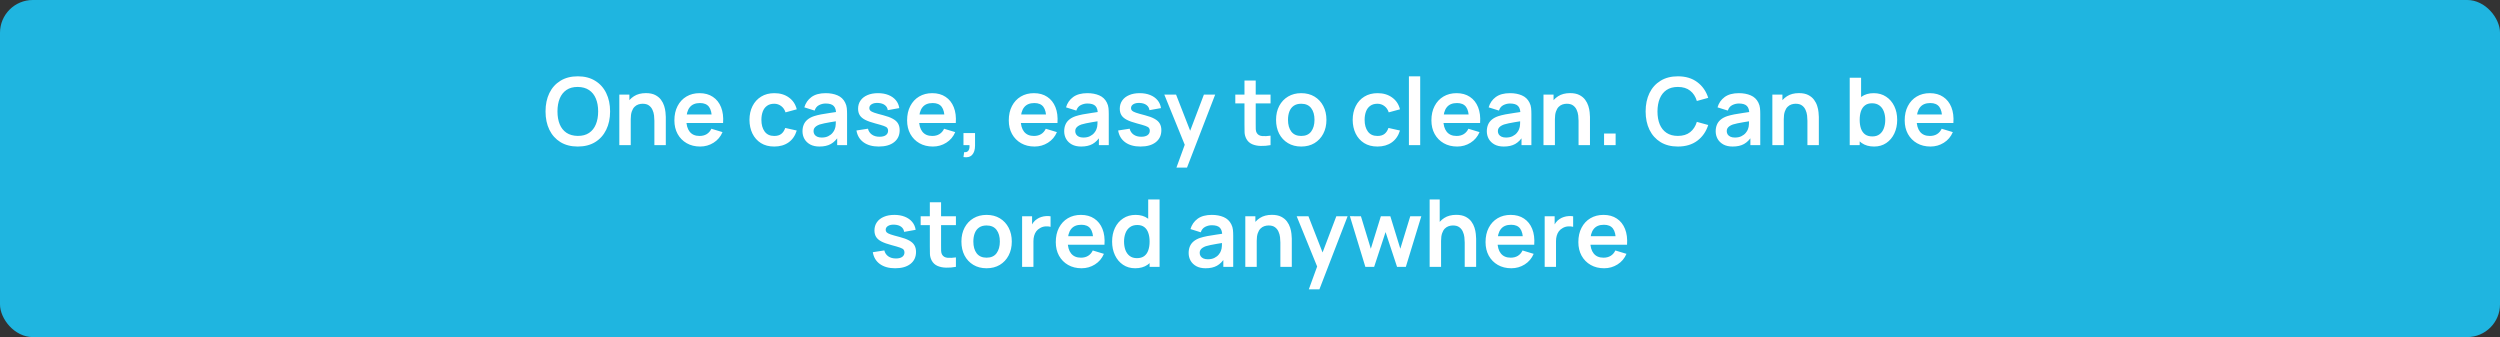 <?xml version="1.0" encoding="UTF-8"?> <svg xmlns="http://www.w3.org/2000/svg" width="534" height="72" viewBox="0 0 534 72" fill="none"><rect x="0" y="0" width="534" height="72" fill="#333333" stroke="none"/><rect width="534" height="72" rx="7" fill="#1FB5E0"></rect><path d="M123.416 31.3C121.976 31.3 120.742 30.987 119.716 30.36C118.689 29.727 117.899 28.847 117.346 27.72C116.799 26.593 116.526 25.287 116.526 23.8C116.526 22.313 116.799 21.007 117.346 19.88C117.899 18.753 118.689 17.877 119.716 17.25C120.742 16.617 121.976 16.3 123.416 16.3C124.856 16.3 126.089 16.617 127.116 17.25C128.149 17.877 128.939 18.753 129.486 19.88C130.039 21.007 130.316 22.313 130.316 23.8C130.316 25.287 130.039 26.593 129.486 27.72C128.939 28.847 128.149 29.727 127.116 30.36C126.089 30.987 124.856 31.3 123.416 31.3ZM123.416 29.03C124.382 29.037 125.186 28.823 125.826 28.39C126.472 27.957 126.956 27.347 127.276 26.56C127.602 25.773 127.766 24.853 127.766 23.8C127.766 22.747 127.602 21.833 127.276 21.06C126.956 20.28 126.472 19.673 125.826 19.24C125.186 18.807 124.382 18.583 123.416 18.57C122.449 18.563 121.646 18.777 121.006 19.21C120.366 19.643 119.882 20.253 119.556 21.04C119.236 21.827 119.076 22.747 119.076 23.8C119.076 24.853 119.236 25.77 119.556 26.55C119.876 27.323 120.356 27.927 120.996 28.36C121.642 28.793 122.449 29.017 123.416 29.03ZM139.776 31V25.8C139.776 25.46 139.753 25.083 139.706 24.67C139.66 24.257 139.55 23.86 139.376 23.48C139.21 23.093 138.956 22.777 138.616 22.53C138.283 22.283 137.83 22.16 137.256 22.16C136.95 22.16 136.646 22.21 136.346 22.31C136.046 22.41 135.773 22.583 135.526 22.83C135.286 23.07 135.093 23.403 134.946 23.83C134.8 24.25 134.726 24.79 134.726 25.45L133.296 24.84C133.296 23.92 133.473 23.087 133.826 22.34C134.186 21.593 134.713 21 135.406 20.56C136.1 20.113 136.953 19.89 137.966 19.89C138.766 19.89 139.426 20.023 139.946 20.29C140.466 20.557 140.88 20.897 141.186 21.31C141.493 21.723 141.72 22.163 141.866 22.63C142.013 23.097 142.106 23.54 142.146 23.96C142.193 24.373 142.216 24.71 142.216 24.97V31H139.776ZM132.286 31V20.2H134.436V23.55H134.726V31H132.286ZM149.56 31.3C148.467 31.3 147.507 31.063 146.68 30.59C145.853 30.117 145.207 29.46 144.74 28.62C144.28 27.78 144.05 26.813 144.05 25.72C144.05 24.54 144.277 23.517 144.73 22.65C145.183 21.777 145.813 21.1 146.62 20.62C147.427 20.14 148.36 19.9 149.42 19.9C150.54 19.9 151.49 20.163 152.27 20.69C153.057 21.21 153.64 21.947 154.02 22.9C154.4 23.853 154.543 24.977 154.45 26.27H152.06V25.39C152.053 24.217 151.847 23.36 151.44 22.82C151.033 22.28 150.393 22.01 149.52 22.01C148.533 22.01 147.8 22.317 147.32 22.93C146.84 23.537 146.6 24.427 146.6 25.6C146.6 26.693 146.84 27.54 147.32 28.14C147.8 28.74 148.5 29.04 149.42 29.04C150.013 29.04 150.523 28.91 150.95 28.65C151.383 28.383 151.717 28 151.95 27.5L154.33 28.22C153.917 29.193 153.277 29.95 152.41 30.49C151.55 31.03 150.6 31.3 149.56 31.3ZM145.84 26.27V24.45H153.27V26.27H145.84ZM165.375 31.3C164.262 31.3 163.312 31.053 162.525 30.56C161.738 30.06 161.135 29.38 160.715 28.52C160.302 27.66 160.092 26.687 160.085 25.6C160.092 24.493 160.308 23.513 160.735 22.66C161.168 21.8 161.782 21.127 162.575 20.64C163.368 20.147 164.312 19.9 165.405 19.9C166.632 19.9 167.668 20.21 168.515 20.83C169.368 21.443 169.925 22.283 170.185 23.35L167.785 24C167.598 23.42 167.288 22.97 166.855 22.65C166.422 22.323 165.928 22.16 165.375 22.16C164.748 22.16 164.232 22.31 163.825 22.61C163.418 22.903 163.118 23.31 162.925 23.83C162.732 24.35 162.635 24.94 162.635 25.6C162.635 26.627 162.865 27.457 163.325 28.09C163.785 28.723 164.468 29.04 165.375 29.04C166.015 29.04 166.518 28.893 166.885 28.6C167.258 28.307 167.538 27.883 167.725 27.33L170.185 27.88C169.852 28.98 169.268 29.827 168.435 30.42C167.602 31.007 166.582 31.3 165.375 31.3ZM175.033 31.3C174.253 31.3 173.593 31.153 173.053 30.86C172.513 30.56 172.103 30.163 171.823 29.67C171.55 29.177 171.413 28.633 171.413 28.04C171.413 27.52 171.5 27.053 171.673 26.64C171.847 26.22 172.113 25.86 172.473 25.56C172.833 25.253 173.3 25.003 173.873 24.81C174.307 24.67 174.813 24.543 175.393 24.43C175.98 24.317 176.613 24.213 177.293 24.12C177.98 24.02 178.697 23.913 179.443 23.8L178.583 24.29C178.59 23.543 178.423 22.993 178.083 22.64C177.743 22.287 177.17 22.11 176.363 22.11C175.877 22.11 175.407 22.223 174.953 22.45C174.5 22.677 174.183 23.067 174.003 23.62L171.803 22.93C172.07 22.017 172.577 21.283 173.323 20.73C174.077 20.177 175.09 19.9 176.363 19.9C177.323 19.9 178.167 20.057 178.893 20.37C179.627 20.683 180.17 21.197 180.523 21.91C180.717 22.29 180.833 22.68 180.873 23.08C180.913 23.473 180.933 23.903 180.933 24.37V31H178.823V28.66L179.173 29.04C178.687 29.82 178.117 30.393 177.463 30.76C176.817 31.12 176.007 31.3 175.033 31.3ZM175.513 29.38C176.06 29.38 176.527 29.283 176.913 29.09C177.3 28.897 177.607 28.66 177.833 28.38C178.067 28.1 178.223 27.837 178.303 27.59C178.43 27.283 178.5 26.933 178.513 26.54C178.533 26.14 178.543 25.817 178.543 25.57L179.283 25.79C178.557 25.903 177.933 26.003 177.413 26.09C176.893 26.177 176.447 26.26 176.073 26.34C175.7 26.413 175.37 26.497 175.083 26.59C174.803 26.69 174.567 26.807 174.373 26.94C174.18 27.073 174.03 27.227 173.923 27.4C173.823 27.573 173.773 27.777 173.773 28.01C173.773 28.277 173.84 28.513 173.973 28.72C174.107 28.92 174.3 29.08 174.553 29.2C174.813 29.32 175.133 29.38 175.513 29.38ZM187.707 31.3C186.373 31.3 185.29 31 184.457 30.4C183.623 29.8 183.117 28.957 182.937 27.87L185.397 27.49C185.523 28.023 185.803 28.443 186.237 28.75C186.67 29.057 187.217 29.21 187.877 29.21C188.457 29.21 188.903 29.097 189.217 28.87C189.537 28.637 189.697 28.32 189.697 27.92C189.697 27.673 189.637 27.477 189.517 27.33C189.403 27.177 189.15 27.03 188.757 26.89C188.363 26.75 187.76 26.573 186.947 26.36C186.04 26.12 185.32 25.863 184.787 25.59C184.253 25.31 183.87 24.98 183.637 24.6C183.403 24.22 183.287 23.76 183.287 23.22C183.287 22.547 183.463 21.96 183.817 21.46C184.17 20.96 184.663 20.577 185.297 20.31C185.93 20.037 186.677 19.9 187.537 19.9C188.377 19.9 189.12 20.03 189.767 20.29C190.42 20.55 190.947 20.92 191.347 21.4C191.747 21.88 191.993 22.443 192.087 23.09L189.627 23.53C189.567 23.07 189.357 22.707 188.997 22.44C188.643 22.173 188.17 22.023 187.577 21.99C187.01 21.957 186.553 22.043 186.207 22.25C185.86 22.45 185.687 22.733 185.687 23.1C185.687 23.307 185.757 23.483 185.897 23.63C186.037 23.777 186.317 23.923 186.737 24.07C187.163 24.217 187.797 24.397 188.637 24.61C189.497 24.83 190.183 25.083 190.697 25.37C191.217 25.65 191.59 25.987 191.817 26.38C192.05 26.773 192.167 27.25 192.167 27.81C192.167 28.897 191.77 29.75 190.977 30.37C190.19 30.99 189.1 31.3 187.707 31.3ZM199.267 31.3C198.174 31.3 197.214 31.063 196.387 30.59C195.56 30.117 194.914 29.46 194.447 28.62C193.987 27.78 193.757 26.813 193.757 25.72C193.757 24.54 193.984 23.517 194.437 22.65C194.89 21.777 195.52 21.1 196.327 20.62C197.134 20.14 198.067 19.9 199.127 19.9C200.247 19.9 201.197 20.163 201.977 20.69C202.764 21.21 203.347 21.947 203.727 22.9C204.107 23.853 204.25 24.977 204.157 26.27H201.767V25.39C201.76 24.217 201.554 23.36 201.147 22.82C200.74 22.28 200.1 22.01 199.227 22.01C198.24 22.01 197.507 22.317 197.027 22.93C196.547 23.537 196.307 24.427 196.307 25.6C196.307 26.693 196.547 27.54 197.027 28.14C197.507 28.74 198.207 29.04 199.127 29.04C199.72 29.04 200.23 28.91 200.657 28.65C201.09 28.383 201.424 28 201.657 27.5L204.037 28.22C203.624 29.193 202.984 29.95 202.117 30.49C201.257 31.03 200.307 31.3 199.267 31.3ZM195.547 26.27V24.45H202.977V26.27H195.547ZM205.798 33.55L205.938 32.51C206.244 32.537 206.488 32.483 206.668 32.35C206.848 32.223 206.968 32.04 207.028 31.8C207.094 31.567 207.111 31.3 207.078 31H205.798V28.43H208.268V31.1C208.268 31.973 208.061 32.633 207.648 33.08C207.234 33.527 206.618 33.683 205.798 33.55ZM220.986 31.3C219.892 31.3 218.932 31.063 218.106 30.59C217.279 30.117 216.632 29.46 216.166 28.62C215.706 27.78 215.476 26.813 215.476 25.72C215.476 24.54 215.702 23.517 216.156 22.65C216.609 21.777 217.239 21.1 218.046 20.62C218.852 20.14 219.786 19.9 220.846 19.9C221.966 19.9 222.916 20.163 223.696 20.69C224.482 21.21 225.066 21.947 225.446 22.9C225.826 23.853 225.969 24.977 225.876 26.27H223.486V25.39C223.479 24.217 223.272 23.36 222.866 22.82C222.459 22.28 221.819 22.01 220.946 22.01C219.959 22.01 219.226 22.317 218.746 22.93C218.266 23.537 218.026 24.427 218.026 25.6C218.026 26.693 218.266 27.54 218.746 28.14C219.226 28.74 219.926 29.04 220.846 29.04C221.439 29.04 221.949 28.91 222.376 28.65C222.809 28.383 223.142 28 223.376 27.5L225.756 28.22C225.342 29.193 224.702 29.95 223.836 30.49C222.976 31.03 222.026 31.3 220.986 31.3ZM217.266 26.27V24.45H224.696V26.27H217.266ZM230.932 31.3C230.152 31.3 229.492 31.153 228.952 30.86C228.412 30.56 228.002 30.163 227.722 29.67C227.448 29.177 227.312 28.633 227.312 28.04C227.312 27.52 227.398 27.053 227.572 26.64C227.745 26.22 228.012 25.86 228.372 25.56C228.732 25.253 229.198 25.003 229.772 24.81C230.205 24.67 230.712 24.543 231.292 24.43C231.878 24.317 232.512 24.213 233.192 24.12C233.878 24.02 234.595 23.913 235.342 23.8L234.482 24.29C234.488 23.543 234.322 22.993 233.982 22.64C233.642 22.287 233.068 22.11 232.262 22.11C231.775 22.11 231.305 22.223 230.852 22.45C230.398 22.677 230.082 23.067 229.902 23.62L227.702 22.93C227.968 22.017 228.475 21.283 229.222 20.73C229.975 20.177 230.988 19.9 232.262 19.9C233.222 19.9 234.065 20.057 234.792 20.37C235.525 20.683 236.068 21.197 236.422 21.91C236.615 22.29 236.732 22.68 236.772 23.08C236.812 23.473 236.832 23.903 236.832 24.37V31H234.722V28.66L235.072 29.04C234.585 29.82 234.015 30.393 233.362 30.76C232.715 31.12 231.905 31.3 230.932 31.3ZM231.412 29.38C231.958 29.38 232.425 29.283 232.812 29.09C233.198 28.897 233.505 28.66 233.732 28.38C233.965 28.1 234.122 27.837 234.202 27.59C234.328 27.283 234.398 26.933 234.412 26.54C234.432 26.14 234.442 25.817 234.442 25.57L235.182 25.79C234.455 25.903 233.832 26.003 233.312 26.09C232.792 26.177 232.345 26.26 231.972 26.34C231.598 26.413 231.268 26.497 230.982 26.59C230.702 26.69 230.465 26.807 230.272 26.94C230.078 27.073 229.928 27.227 229.822 27.4C229.722 27.573 229.672 27.777 229.672 28.01C229.672 28.277 229.738 28.513 229.872 28.72C230.005 28.92 230.198 29.08 230.452 29.2C230.712 29.32 231.032 29.38 231.412 29.38ZM243.605 31.3C242.272 31.3 241.188 31 240.355 30.4C239.522 29.8 239.015 28.957 238.835 27.87L241.295 27.49C241.422 28.023 241.702 28.443 242.135 28.75C242.568 29.057 243.115 29.21 243.775 29.21C244.355 29.21 244.802 29.097 245.115 28.87C245.435 28.637 245.595 28.32 245.595 27.92C245.595 27.673 245.535 27.477 245.415 27.33C245.302 27.177 245.048 27.03 244.655 26.89C244.262 26.75 243.658 26.573 242.845 26.36C241.938 26.12 241.218 25.863 240.685 25.59C240.152 25.31 239.768 24.98 239.535 24.6C239.302 24.22 239.185 23.76 239.185 23.22C239.185 22.547 239.362 21.96 239.715 21.46C240.068 20.96 240.562 20.577 241.195 20.31C241.828 20.037 242.575 19.9 243.435 19.9C244.275 19.9 245.018 20.03 245.665 20.29C246.318 20.55 246.845 20.92 247.245 21.4C247.645 21.88 247.892 22.443 247.985 23.09L245.525 23.53C245.465 23.07 245.255 22.707 244.895 22.44C244.542 22.173 244.068 22.023 243.475 21.99C242.908 21.957 242.452 22.043 242.105 22.25C241.758 22.45 241.585 22.733 241.585 23.1C241.585 23.307 241.655 23.483 241.795 23.63C241.935 23.777 242.215 23.923 242.635 24.07C243.062 24.217 243.695 24.397 244.535 24.61C245.395 24.83 246.082 25.083 246.595 25.37C247.115 25.65 247.488 25.987 247.715 26.38C247.948 26.773 248.065 27.25 248.065 27.81C248.065 28.897 247.668 29.75 246.875 30.37C246.088 30.99 244.998 31.3 243.605 31.3ZM251.285 35.8L253.365 30.09L253.405 31.77L248.695 20.2H251.205L254.545 28.76H253.905L257.155 20.2H259.565L253.545 35.8H251.285ZM271.39 31C270.677 31.133 269.977 31.19 269.29 31.17C268.61 31.157 268 31.033 267.46 30.8C266.92 30.56 266.51 30.183 266.23 29.67C265.983 29.203 265.853 28.727 265.84 28.24C265.827 27.753 265.82 27.203 265.82 26.59V17.2H268.22V26.45C268.22 26.883 268.223 27.263 268.23 27.59C268.243 27.917 268.313 28.183 268.44 28.39C268.68 28.79 269.063 29.013 269.59 29.06C270.117 29.107 270.717 29.08 271.39 28.98V31ZM263.86 22.09V20.2H271.39V22.09H263.86ZM277.936 31.3C276.856 31.3 275.912 31.057 275.106 30.57C274.299 30.083 273.672 29.413 273.226 28.56C272.786 27.7 272.566 26.713 272.566 25.6C272.566 24.467 272.792 23.473 273.246 22.62C273.699 21.767 274.329 21.1 275.136 20.62C275.942 20.14 276.876 19.9 277.936 19.9C279.022 19.9 279.969 20.143 280.776 20.63C281.582 21.117 282.209 21.79 282.656 22.65C283.102 23.503 283.326 24.487 283.326 25.6C283.326 26.72 283.099 27.71 282.646 28.57C282.199 29.423 281.572 30.093 280.766 30.58C279.959 31.06 279.016 31.3 277.936 31.3ZM277.936 29.04C278.896 29.04 279.609 28.72 280.076 28.08C280.542 27.44 280.776 26.613 280.776 25.6C280.776 24.553 280.539 23.72 280.066 23.1C279.592 22.473 278.882 22.16 277.936 22.16C277.289 22.16 276.756 22.307 276.336 22.6C275.922 22.887 275.616 23.29 275.416 23.81C275.216 24.323 275.116 24.92 275.116 25.6C275.116 26.647 275.352 27.483 275.826 28.11C276.306 28.73 277.009 29.04 277.936 29.04ZM294.223 31.3C293.109 31.3 292.159 31.053 291.373 30.56C290.586 30.06 289.983 29.38 289.563 28.52C289.149 27.66 288.939 26.687 288.933 25.6C288.939 24.493 289.156 23.513 289.583 22.66C290.016 21.8 290.629 21.127 291.423 20.64C292.216 20.147 293.159 19.9 294.253 19.9C295.479 19.9 296.516 20.21 297.363 20.83C298.216 21.443 298.773 22.283 299.033 23.35L296.633 24C296.446 23.42 296.136 22.97 295.703 22.65C295.269 22.323 294.776 22.16 294.223 22.16C293.596 22.16 293.079 22.31 292.673 22.61C292.266 22.903 291.966 23.31 291.773 23.83C291.579 24.35 291.483 24.94 291.483 25.6C291.483 26.627 291.713 27.457 292.173 28.09C292.633 28.723 293.316 29.04 294.223 29.04C294.863 29.04 295.366 28.893 295.733 28.6C296.106 28.307 296.386 27.883 296.573 27.33L299.033 27.88C298.699 28.98 298.116 29.827 297.283 30.42C296.449 31.007 295.429 31.3 294.223 31.3ZM300.944 31V16.3H303.354V31H300.944ZM311.259 31.3C310.166 31.3 309.206 31.063 308.379 30.59C307.553 30.117 306.906 29.46 306.439 28.62C305.979 27.78 305.749 26.813 305.749 25.72C305.749 24.54 305.976 23.517 306.429 22.65C306.883 21.777 307.513 21.1 308.319 20.62C309.126 20.14 310.059 19.9 311.119 19.9C312.239 19.9 313.189 20.163 313.969 20.69C314.756 21.21 315.339 21.947 315.719 22.9C316.099 23.853 316.243 24.977 316.149 26.27H313.759V25.39C313.753 24.217 313.546 23.36 313.139 22.82C312.733 22.28 312.093 22.01 311.219 22.01C310.233 22.01 309.499 22.317 309.019 22.93C308.539 23.537 308.299 24.427 308.299 25.6C308.299 26.693 308.539 27.54 309.019 28.14C309.499 28.74 310.199 29.04 311.119 29.04C311.713 29.04 312.223 28.91 312.649 28.65C313.083 28.383 313.416 28 313.649 27.5L316.029 28.22C315.616 29.193 314.976 29.95 314.109 30.49C313.249 31.03 312.299 31.3 311.259 31.3ZM307.539 26.27V24.45H314.969V26.27H307.539ZM321.205 31.3C320.425 31.3 319.765 31.153 319.225 30.86C318.685 30.56 318.275 30.163 317.995 29.67C317.722 29.177 317.585 28.633 317.585 28.04C317.585 27.52 317.672 27.053 317.845 26.64C318.018 26.22 318.285 25.86 318.645 25.56C319.005 25.253 319.472 25.003 320.045 24.81C320.478 24.67 320.985 24.543 321.565 24.43C322.152 24.317 322.785 24.213 323.465 24.12C324.152 24.02 324.868 23.913 325.615 23.8L324.755 24.29C324.762 23.543 324.595 22.993 324.255 22.64C323.915 22.287 323.342 22.11 322.535 22.11C322.048 22.11 321.578 22.223 321.125 22.45C320.672 22.677 320.355 23.067 320.175 23.62L317.975 22.93C318.242 22.017 318.748 21.283 319.495 20.73C320.248 20.177 321.262 19.9 322.535 19.9C323.495 19.9 324.338 20.057 325.065 20.37C325.798 20.683 326.342 21.197 326.695 21.91C326.888 22.29 327.005 22.68 327.045 23.08C327.085 23.473 327.105 23.903 327.105 24.37V31H324.995V28.66L325.345 29.04C324.858 29.82 324.288 30.393 323.635 30.76C322.988 31.12 322.178 31.3 321.205 31.3ZM321.685 29.38C322.232 29.38 322.698 29.283 323.085 29.09C323.472 28.897 323.778 28.66 324.005 28.38C324.238 28.1 324.395 27.837 324.475 27.59C324.602 27.283 324.672 26.933 324.685 26.54C324.705 26.14 324.715 25.817 324.715 25.57L325.455 25.79C324.728 25.903 324.105 26.003 323.585 26.09C323.065 26.177 322.618 26.26 322.245 26.34C321.872 26.413 321.542 26.497 321.255 26.59C320.975 26.69 320.738 26.807 320.545 26.94C320.352 27.073 320.202 27.227 320.095 27.4C319.995 27.573 319.945 27.777 319.945 28.01C319.945 28.277 320.012 28.513 320.145 28.72C320.278 28.92 320.472 29.08 320.725 29.2C320.985 29.32 321.305 29.38 321.685 29.38ZM337.179 31V25.8C337.179 25.46 337.155 25.083 337.109 24.67C337.062 24.257 336.952 23.86 336.779 23.48C336.612 23.093 336.359 22.777 336.019 22.53C335.685 22.283 335.232 22.16 334.659 22.16C334.352 22.16 334.049 22.21 333.749 22.31C333.449 22.41 333.175 22.583 332.929 22.83C332.689 23.07 332.495 23.403 332.349 23.83C332.202 24.25 332.129 24.79 332.129 25.45L330.699 24.84C330.699 23.92 330.875 23.087 331.229 22.34C331.589 21.593 332.115 21 332.809 20.56C333.502 20.113 334.355 19.89 335.369 19.89C336.169 19.89 336.829 20.023 337.349 20.29C337.869 20.557 338.282 20.897 338.589 21.31C338.895 21.723 339.122 22.163 339.269 22.63C339.415 23.097 339.509 23.54 339.549 23.96C339.595 24.373 339.619 24.71 339.619 24.97V31H337.179ZM329.689 31V20.2H331.839V23.55H332.129V31H329.689ZM342.628 31V28.53H345.098V31H342.628ZM358.396 31.3C356.956 31.3 355.723 30.987 354.696 30.36C353.67 29.727 352.88 28.847 352.326 27.72C351.78 26.593 351.506 25.287 351.506 23.8C351.506 22.313 351.78 21.007 352.326 19.88C352.88 18.753 353.67 17.877 354.696 17.25C355.723 16.617 356.956 16.3 358.396 16.3C360.056 16.3 361.44 16.717 362.546 17.55C363.653 18.377 364.43 19.493 364.876 20.9L362.446 21.57C362.166 20.63 361.69 19.897 361.016 19.37C360.343 18.837 359.47 18.57 358.396 18.57C357.43 18.57 356.623 18.787 355.976 19.22C355.336 19.653 354.853 20.263 354.526 21.05C354.206 21.83 354.043 22.747 354.036 23.8C354.036 24.853 354.196 25.773 354.516 26.56C354.843 27.34 355.33 27.947 355.976 28.38C356.623 28.813 357.43 29.03 358.396 29.03C359.47 29.03 360.343 28.763 361.016 28.23C361.69 27.697 362.166 26.963 362.446 26.03L364.876 26.7C364.43 28.107 363.653 29.227 362.546 30.06C361.44 30.887 360.056 31.3 358.396 31.3ZM370.092 31.3C369.312 31.3 368.652 31.153 368.112 30.86C367.572 30.56 367.162 30.163 366.882 29.67C366.609 29.177 366.472 28.633 366.472 28.04C366.472 27.52 366.559 27.053 366.732 26.64C366.905 26.22 367.172 25.86 367.532 25.56C367.892 25.253 368.359 25.003 368.932 24.81C369.365 24.67 369.872 24.543 370.452 24.43C371.039 24.317 371.672 24.213 372.352 24.12C373.039 24.02 373.755 23.913 374.502 23.8L373.642 24.29C373.649 23.543 373.482 22.993 373.142 22.64C372.802 22.287 372.229 22.11 371.422 22.11C370.935 22.11 370.465 22.223 370.012 22.45C369.559 22.677 369.242 23.067 369.062 23.62L366.862 22.93C367.129 22.017 367.635 21.283 368.382 20.73C369.135 20.177 370.149 19.9 371.422 19.9C372.382 19.9 373.225 20.057 373.952 20.37C374.685 20.683 375.229 21.197 375.582 21.91C375.775 22.29 375.892 22.68 375.932 23.08C375.972 23.473 375.992 23.903 375.992 24.37V31H373.882V28.66L374.232 29.04C373.745 29.82 373.175 30.393 372.522 30.76C371.875 31.12 371.065 31.3 370.092 31.3ZM370.572 29.38C371.119 29.38 371.585 29.283 371.972 29.09C372.359 28.897 372.665 28.66 372.892 28.38C373.125 28.1 373.282 27.837 373.362 27.59C373.489 27.283 373.559 26.933 373.572 26.54C373.592 26.14 373.602 25.817 373.602 25.57L374.342 25.79C373.615 25.903 372.992 26.003 372.472 26.09C371.952 26.177 371.505 26.26 371.132 26.34C370.759 26.413 370.429 26.497 370.142 26.59C369.862 26.69 369.625 26.807 369.432 26.94C369.239 27.073 369.089 27.227 368.982 27.4C368.882 27.573 368.832 27.777 368.832 28.01C368.832 28.277 368.899 28.513 369.032 28.72C369.165 28.92 369.359 29.08 369.612 29.2C369.872 29.32 370.192 29.38 370.572 29.38ZM386.065 31V25.8C386.065 25.46 386.042 25.083 385.995 24.67C385.949 24.257 385.839 23.86 385.665 23.48C385.499 23.093 385.245 22.777 384.905 22.53C384.572 22.283 384.119 22.16 383.545 22.16C383.239 22.16 382.935 22.21 382.635 22.31C382.335 22.41 382.062 22.583 381.815 22.83C381.575 23.07 381.382 23.403 381.235 23.83C381.089 24.25 381.015 24.79 381.015 25.45L379.585 24.84C379.585 23.92 379.762 23.087 380.115 22.34C380.475 21.593 381.002 21 381.695 20.56C382.389 20.113 383.242 19.89 384.255 19.89C385.055 19.89 385.715 20.023 386.235 20.29C386.755 20.557 387.169 20.897 387.475 21.31C387.782 21.723 388.009 22.163 388.155 22.63C388.302 23.097 388.395 23.54 388.435 23.96C388.482 24.373 388.505 24.71 388.505 24.97V31H386.065ZM378.575 31V20.2H380.725V23.55H381.015V31H378.575ZM400.309 31.3C399.255 31.3 398.372 31.05 397.659 30.55C396.945 30.05 396.409 29.37 396.049 28.51C395.689 27.643 395.509 26.673 395.509 25.6C395.509 24.513 395.689 23.54 396.049 22.68C396.409 21.82 396.935 21.143 397.629 20.65C398.329 20.15 399.192 19.9 400.219 19.9C401.239 19.9 402.122 20.15 402.869 20.65C403.622 21.143 404.205 21.82 404.619 22.68C405.032 23.533 405.239 24.507 405.239 25.6C405.239 26.68 405.035 27.65 404.629 28.51C404.222 29.37 403.649 30.05 402.909 30.55C402.169 31.05 401.302 31.3 400.309 31.3ZM395.099 31V16.6H397.529V23.42H397.229V31H395.099ZM399.939 29.14C400.565 29.14 401.082 28.983 401.489 28.67C401.895 28.357 402.195 27.933 402.389 27.4C402.589 26.86 402.689 26.26 402.689 25.6C402.689 24.947 402.589 24.353 402.389 23.82C402.189 23.28 401.879 22.853 401.459 22.54C401.039 22.22 400.505 22.06 399.859 22.06C399.245 22.06 398.745 22.21 398.359 22.51C397.972 22.803 397.685 23.217 397.499 23.75C397.319 24.277 397.229 24.893 397.229 25.6C397.229 26.3 397.319 26.917 397.499 27.45C397.685 27.983 397.975 28.4 398.369 28.7C398.769 28.993 399.292 29.14 399.939 29.14ZM412.353 31.3C411.26 31.3 410.3 31.063 409.473 30.59C408.646 30.117 408 29.46 407.533 28.62C407.073 27.78 406.843 26.813 406.843 25.72C406.843 24.54 407.07 23.517 407.523 22.65C407.976 21.777 408.606 21.1 409.413 20.62C410.22 20.14 411.153 19.9 412.213 19.9C413.333 19.9 414.283 20.163 415.063 20.69C415.85 21.21 416.433 21.947 416.813 22.9C417.193 23.853 417.336 24.977 417.243 26.27H414.853V25.39C414.846 24.217 414.64 23.36 414.233 22.82C413.826 22.28 413.186 22.01 412.313 22.01C411.326 22.01 410.593 22.317 410.113 22.93C409.633 23.537 409.393 24.427 409.393 25.6C409.393 26.693 409.633 27.54 410.113 28.14C410.593 28.74 411.293 29.04 412.213 29.04C412.806 29.04 413.316 28.91 413.743 28.65C414.176 28.383 414.51 28 414.743 27.5L417.123 28.22C416.71 29.193 416.07 29.95 415.203 30.49C414.343 31.03 413.393 31.3 412.353 31.3ZM408.633 26.27V24.45H416.063V26.27H408.633ZM191.203 57.3C189.869 57.3 188.786 57 187.953 56.4C187.119 55.8 186.613 54.957 186.433 53.87L188.893 53.49C189.019 54.023 189.299 54.443 189.733 54.75C190.166 55.057 190.713 55.21 191.373 55.21C191.953 55.21 192.399 55.097 192.713 54.87C193.033 54.637 193.193 54.32 193.193 53.92C193.193 53.673 193.133 53.477 193.013 53.33C192.899 53.177 192.646 53.03 192.253 52.89C191.859 52.75 191.256 52.573 190.443 52.36C189.536 52.12 188.816 51.863 188.283 51.59C187.749 51.31 187.366 50.98 187.133 50.6C186.899 50.22 186.783 49.76 186.783 49.22C186.783 48.547 186.959 47.96 187.313 47.46C187.666 46.96 188.159 46.577 188.793 46.31C189.426 46.037 190.173 45.9 191.033 45.9C191.873 45.9 192.616 46.03 193.263 46.29C193.916 46.55 194.443 46.92 194.843 47.4C195.243 47.88 195.489 48.443 195.583 49.09L193.123 49.53C193.063 49.07 192.853 48.707 192.493 48.44C192.139 48.173 191.666 48.023 191.073 47.99C190.506 47.957 190.049 48.043 189.703 48.25C189.356 48.45 189.183 48.733 189.183 49.1C189.183 49.307 189.253 49.483 189.393 49.63C189.533 49.777 189.813 49.923 190.233 50.07C190.659 50.217 191.293 50.397 192.133 50.61C192.993 50.83 193.679 51.083 194.193 51.37C194.713 51.65 195.086 51.987 195.313 52.38C195.546 52.773 195.663 53.25 195.663 53.81C195.663 54.897 195.266 55.75 194.473 56.37C193.686 56.99 192.596 57.3 191.203 57.3ZM204.183 57C203.47 57.133 202.77 57.19 202.083 57.17C201.403 57.157 200.793 57.033 200.253 56.8C199.713 56.56 199.303 56.183 199.023 55.67C198.776 55.203 198.646 54.727 198.633 54.24C198.62 53.753 198.613 53.203 198.613 52.59V43.2H201.013V52.45C201.013 52.883 201.016 53.263 201.023 53.59C201.036 53.917 201.106 54.183 201.233 54.39C201.473 54.79 201.856 55.013 202.383 55.06C202.91 55.107 203.51 55.08 204.183 54.98V57ZM196.653 48.09V46.2H204.183V48.09H196.653ZM210.729 57.3C209.649 57.3 208.705 57.057 207.899 56.57C207.092 56.083 206.465 55.413 206.019 54.56C205.579 53.7 205.359 52.713 205.359 51.6C205.359 50.467 205.585 49.473 206.039 48.62C206.492 47.767 207.122 47.1 207.929 46.62C208.735 46.14 209.669 45.9 210.729 45.9C211.815 45.9 212.762 46.143 213.569 46.63C214.375 47.117 215.002 47.79 215.449 48.65C215.895 49.503 216.119 50.487 216.119 51.6C216.119 52.72 215.892 53.71 215.439 54.57C214.992 55.423 214.365 56.093 213.559 56.58C212.752 57.06 211.809 57.3 210.729 57.3ZM210.729 55.04C211.689 55.04 212.402 54.72 212.869 54.08C213.335 53.44 213.569 52.613 213.569 51.6C213.569 50.553 213.332 49.72 212.859 49.1C212.385 48.473 211.675 48.16 210.729 48.16C210.082 48.16 209.549 48.307 209.129 48.6C208.715 48.887 208.409 49.29 208.209 49.81C208.009 50.323 207.909 50.92 207.909 51.6C207.909 52.647 208.145 53.483 208.619 54.11C209.099 54.73 209.802 55.04 210.729 55.04ZM218.322 57V46.2H220.452V48.83L220.192 48.49C220.325 48.13 220.502 47.803 220.722 47.51C220.949 47.21 221.219 46.963 221.532 46.77C221.799 46.59 222.092 46.45 222.412 46.35C222.739 46.243 223.072 46.18 223.412 46.16C223.752 46.133 224.082 46.147 224.402 46.2V48.45C224.082 48.357 223.712 48.327 223.292 48.36C222.879 48.393 222.505 48.51 222.172 48.71C221.839 48.89 221.565 49.12 221.352 49.4C221.145 49.68 220.992 50 220.892 50.36C220.792 50.713 220.742 51.097 220.742 51.51V57H218.322ZM231.025 57.3C229.932 57.3 228.972 57.063 228.145 56.59C227.318 56.117 226.672 55.46 226.205 54.62C225.745 53.78 225.515 52.813 225.515 51.72C225.515 50.54 225.742 49.517 226.195 48.65C226.648 47.777 227.278 47.1 228.085 46.62C228.892 46.14 229.825 45.9 230.885 45.9C232.005 45.9 232.955 46.163 233.735 46.69C234.522 47.21 235.105 47.947 235.485 48.9C235.865 49.853 236.008 50.977 235.915 52.27H233.525V51.39C233.518 50.217 233.312 49.36 232.905 48.82C232.498 48.28 231.858 48.01 230.985 48.01C229.998 48.01 229.265 48.317 228.785 48.93C228.305 49.537 228.065 50.427 228.065 51.6C228.065 52.693 228.305 53.54 228.785 54.14C229.265 54.74 229.965 55.04 230.885 55.04C231.478 55.04 231.988 54.91 232.415 54.65C232.848 54.383 233.182 54 233.415 53.5L235.795 54.22C235.382 55.193 234.742 55.95 233.875 56.49C233.015 57.03 232.065 57.3 231.025 57.3ZM227.305 52.27V50.45H234.735V52.27H227.305ZM242.476 57.3C241.483 57.3 240.616 57.05 239.876 56.55C239.136 56.05 238.563 55.37 238.156 54.51C237.749 53.65 237.546 52.68 237.546 51.6C237.546 50.507 237.749 49.533 238.156 48.68C238.569 47.82 239.153 47.143 239.906 46.65C240.659 46.15 241.546 45.9 242.566 45.9C243.593 45.9 244.453 46.15 245.146 46.65C245.846 47.143 246.376 47.82 246.736 48.68C247.096 49.54 247.276 50.513 247.276 51.6C247.276 52.673 247.096 53.643 246.736 54.51C246.376 55.37 245.839 56.05 245.126 56.55C244.413 57.05 243.529 57.3 242.476 57.3ZM242.846 55.14C243.493 55.14 244.013 54.993 244.406 54.7C244.806 54.4 245.096 53.983 245.276 53.45C245.463 52.917 245.556 52.3 245.556 51.6C245.556 50.893 245.463 50.277 245.276 49.75C245.096 49.217 244.813 48.803 244.426 48.51C244.039 48.21 243.539 48.06 242.926 48.06C242.279 48.06 241.746 48.22 241.326 48.54C240.906 48.853 240.596 49.28 240.396 49.82C240.196 50.353 240.096 50.947 240.096 51.6C240.096 52.26 240.193 52.86 240.386 53.4C240.586 53.933 240.889 54.357 241.296 54.67C241.703 54.983 242.219 55.14 242.846 55.14ZM245.556 57V49.42H245.256V42.6H247.686V57H245.556ZM257.514 57.3C256.734 57.3 256.074 57.153 255.534 56.86C254.994 56.56 254.584 56.163 254.304 55.67C254.03 55.177 253.894 54.633 253.894 54.04C253.894 53.52 253.98 53.053 254.154 52.64C254.327 52.22 254.594 51.86 254.954 51.56C255.314 51.253 255.78 51.003 256.354 50.81C256.787 50.67 257.294 50.543 257.874 50.43C258.46 50.317 259.094 50.213 259.774 50.12C260.46 50.02 261.177 49.913 261.924 49.8L261.064 50.29C261.07 49.543 260.904 48.993 260.564 48.64C260.224 48.287 259.65 48.11 258.844 48.11C258.357 48.11 257.887 48.223 257.434 48.45C256.98 48.677 256.664 49.067 256.484 49.62L254.284 48.93C254.55 48.017 255.057 47.283 255.804 46.73C256.557 46.177 257.57 45.9 258.844 45.9C259.804 45.9 260.647 46.057 261.374 46.37C262.107 46.683 262.65 47.197 263.004 47.91C263.197 48.29 263.314 48.68 263.354 49.08C263.394 49.473 263.414 49.903 263.414 50.37V57H261.304V54.66L261.654 55.04C261.167 55.82 260.597 56.393 259.944 56.76C259.297 57.12 258.487 57.3 257.514 57.3ZM257.994 55.38C258.54 55.38 259.007 55.283 259.394 55.09C259.78 54.897 260.087 54.66 260.314 54.38C260.547 54.1 260.704 53.837 260.784 53.59C260.91 53.283 260.98 52.933 260.994 52.54C261.014 52.14 261.024 51.817 261.024 51.57L261.764 51.79C261.037 51.903 260.414 52.003 259.894 52.09C259.374 52.177 258.927 52.26 258.554 52.34C258.18 52.413 257.85 52.497 257.564 52.59C257.284 52.69 257.047 52.807 256.854 52.94C256.66 53.073 256.51 53.227 256.404 53.4C256.304 53.573 256.254 53.777 256.254 54.01C256.254 54.277 256.32 54.513 256.454 54.72C256.587 54.92 256.78 55.08 257.034 55.2C257.294 55.32 257.614 55.38 257.994 55.38ZM273.487 57V51.8C273.487 51.46 273.464 51.083 273.417 50.67C273.371 50.257 273.261 49.86 273.087 49.48C272.921 49.093 272.667 48.777 272.327 48.53C271.994 48.283 271.541 48.16 270.967 48.16C270.661 48.16 270.357 48.21 270.057 48.31C269.757 48.41 269.484 48.583 269.237 48.83C268.997 49.07 268.804 49.403 268.657 49.83C268.511 50.25 268.437 50.79 268.437 51.45L267.007 50.84C267.007 49.92 267.184 49.087 267.537 48.34C267.897 47.593 268.424 47 269.117 46.56C269.811 46.113 270.664 45.89 271.677 45.89C272.477 45.89 273.137 46.023 273.657 46.29C274.177 46.557 274.591 46.897 274.897 47.31C275.204 47.723 275.431 48.163 275.577 48.63C275.724 49.097 275.817 49.54 275.857 49.96C275.904 50.373 275.927 50.71 275.927 50.97V57H273.487ZM265.997 57V46.2H268.147V49.55H268.437V57H265.997ZM279.566 61.8L281.646 56.09L281.686 57.77L276.976 46.2H279.486L282.826 54.76H282.186L285.436 46.2H287.846L281.826 61.8H279.566ZM291.638 57L288.338 46.18L290.698 46.2L292.808 53.13L294.948 46.2H296.978L299.108 53.13L301.228 46.2H303.588L300.288 57H298.408L295.958 49.57L293.518 57H291.638ZM312.862 57V51.8C312.862 51.46 312.839 51.083 312.792 50.67C312.746 50.257 312.636 49.86 312.462 49.48C312.296 49.093 312.042 48.777 311.702 48.53C311.369 48.283 310.916 48.16 310.342 48.16C310.036 48.16 309.732 48.21 309.432 48.31C309.132 48.41 308.859 48.583 308.612 48.83C308.372 49.07 308.179 49.403 308.032 49.83C307.886 50.25 307.812 50.79 307.812 51.45L306.382 50.84C306.382 49.92 306.559 49.087 306.912 48.34C307.272 47.593 307.799 47 308.492 46.56C309.186 46.113 310.039 45.89 311.052 45.89C311.852 45.89 312.512 46.023 313.032 46.29C313.552 46.557 313.966 46.897 314.272 47.31C314.579 47.723 314.806 48.163 314.952 48.63C315.099 49.097 315.192 49.54 315.232 49.96C315.279 50.373 315.302 50.71 315.302 50.97V57H312.862ZM305.372 57V42.6H307.522V50.18H307.812V57H305.372ZM322.822 57.3C321.728 57.3 320.768 57.063 319.942 56.59C319.115 56.117 318.468 55.46 318.002 54.62C317.542 53.78 317.312 52.813 317.312 51.72C317.312 50.54 317.538 49.517 317.992 48.65C318.445 47.777 319.075 47.1 319.882 46.62C320.688 46.14 321.622 45.9 322.682 45.9C323.802 45.9 324.752 46.163 325.532 46.69C326.318 47.21 326.902 47.947 327.282 48.9C327.662 49.853 327.805 50.977 327.712 52.27H325.322V51.39C325.315 50.217 325.108 49.36 324.702 48.82C324.295 48.28 323.655 48.01 322.782 48.01C321.795 48.01 321.062 48.317 320.582 48.93C320.102 49.537 319.862 50.427 319.862 51.6C319.862 52.693 320.102 53.54 320.582 54.14C321.062 54.74 321.762 55.04 322.682 55.04C323.275 55.04 323.785 54.91 324.212 54.65C324.645 54.383 324.978 54 325.212 53.5L327.592 54.22C327.178 55.193 326.538 55.95 325.672 56.49C324.812 57.03 323.862 57.3 322.822 57.3ZM319.102 52.27V50.45H326.532V52.27H319.102ZM329.943 57V46.2H332.073V48.83L331.813 48.49C331.946 48.13 332.123 47.803 332.343 47.51C332.57 47.21 332.84 46.963 333.153 46.77C333.42 46.59 333.713 46.45 334.033 46.35C334.36 46.243 334.693 46.18 335.033 46.16C335.373 46.133 335.703 46.147 336.023 46.2V48.45C335.703 48.357 335.333 48.327 334.913 48.36C334.5 48.393 334.126 48.51 333.793 48.71C333.46 48.89 333.186 49.12 332.973 49.4C332.766 49.68 332.613 50 332.513 50.36C332.413 50.713 332.363 51.097 332.363 51.51V57H329.943ZM342.646 57.3C341.553 57.3 340.593 57.063 339.766 56.59C338.939 56.117 338.293 55.46 337.826 54.62C337.366 53.78 337.136 52.813 337.136 51.72C337.136 50.54 337.363 49.517 337.816 48.65C338.269 47.777 338.899 47.1 339.706 46.62C340.513 46.14 341.446 45.9 342.506 45.9C343.626 45.9 344.576 46.163 345.356 46.69C346.143 47.21 346.726 47.947 347.106 48.9C347.486 49.853 347.629 50.977 347.536 52.27H345.146V51.39C345.139 50.217 344.933 49.36 344.526 48.82C344.119 48.28 343.479 48.01 342.606 48.01C341.619 48.01 340.886 48.317 340.406 48.93C339.926 49.537 339.686 50.427 339.686 51.6C339.686 52.693 339.926 53.54 340.406 54.14C340.886 54.74 341.586 55.04 342.506 55.04C343.099 55.04 343.609 54.91 344.036 54.65C344.469 54.383 344.803 54 345.036 53.5L347.416 54.22C347.003 55.193 346.363 55.95 345.496 56.49C344.636 57.03 343.686 57.3 342.646 57.3ZM338.926 52.27V50.45H346.356V52.27H338.926Z" fill="white"></path></svg> 